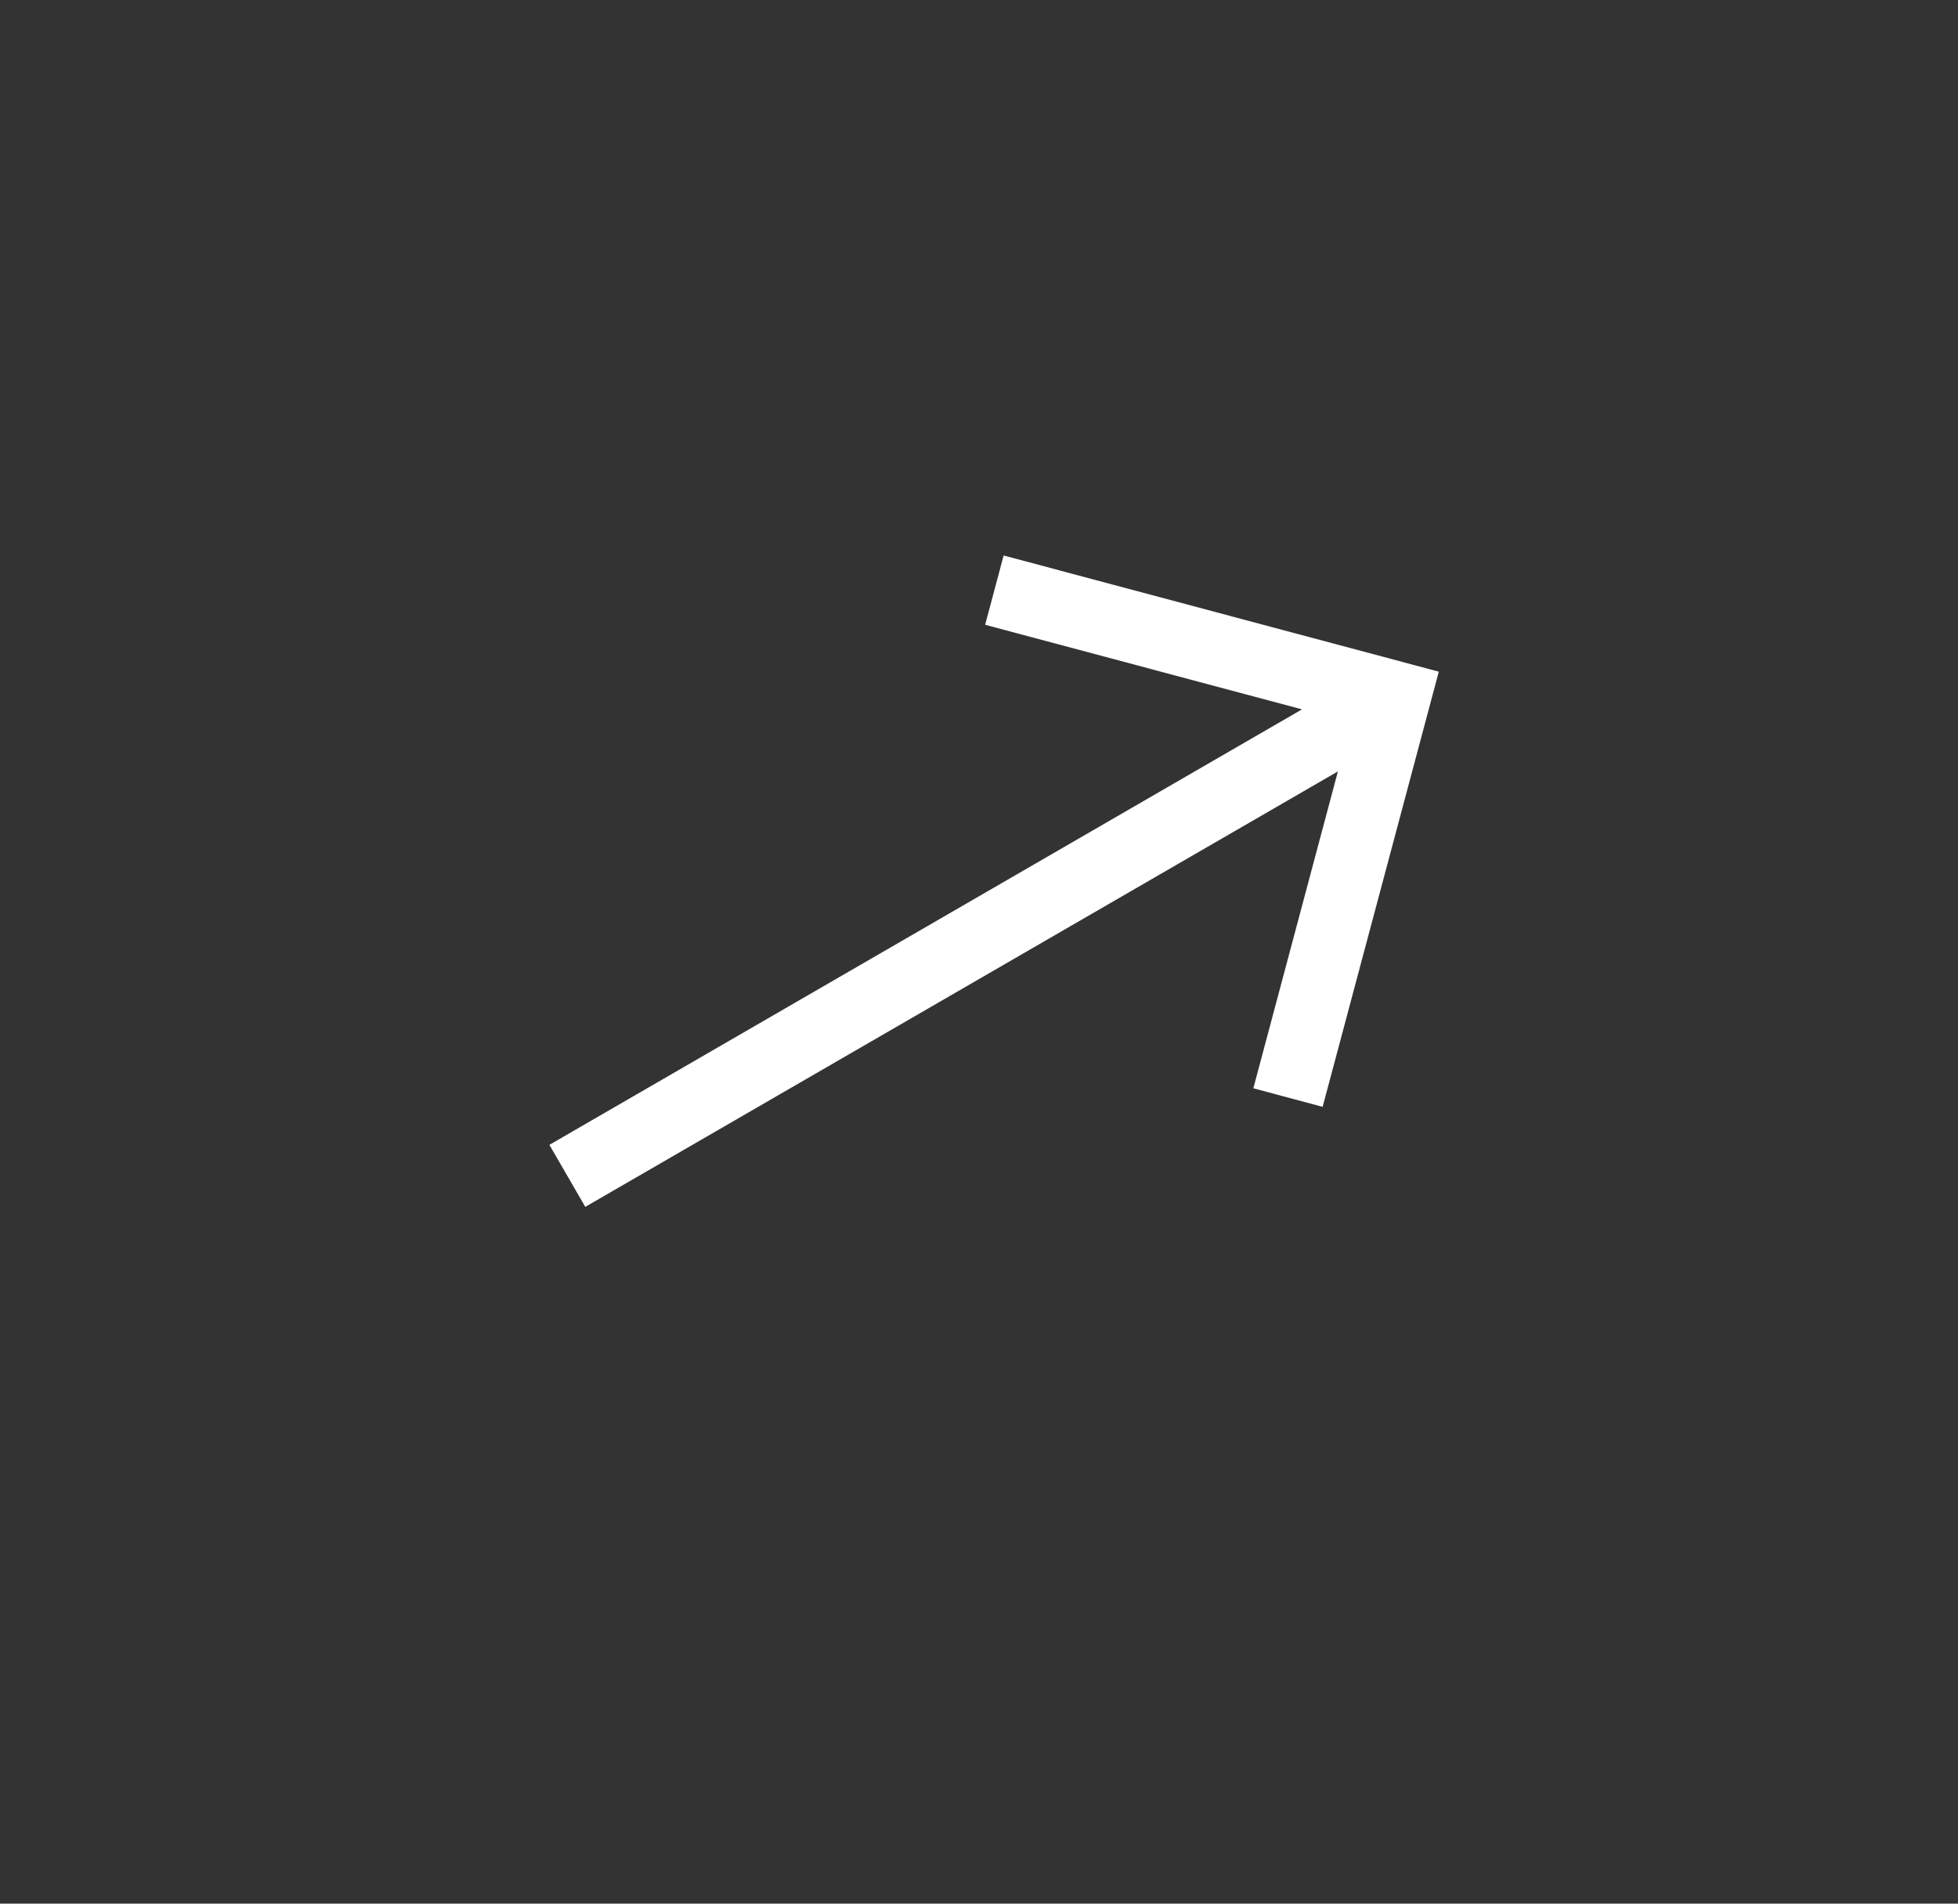 <?xml version="1.0" encoding="UTF-8"?> <svg xmlns="http://www.w3.org/2000/svg" width="36" height="35" viewBox="0 0 36 35" fill="none"><rect x="0" y="0" width="36" height="35" fill="#333333" stroke="none"/><path d="M10.101 21.049L10.761 22.189L24.599 14.183L23.044 20.009L24.318 20.35L26.454 12.349L18.453 10.213L18.113 11.487L23.939 13.042L10.101 21.049Z" fill="white"></path></svg> 